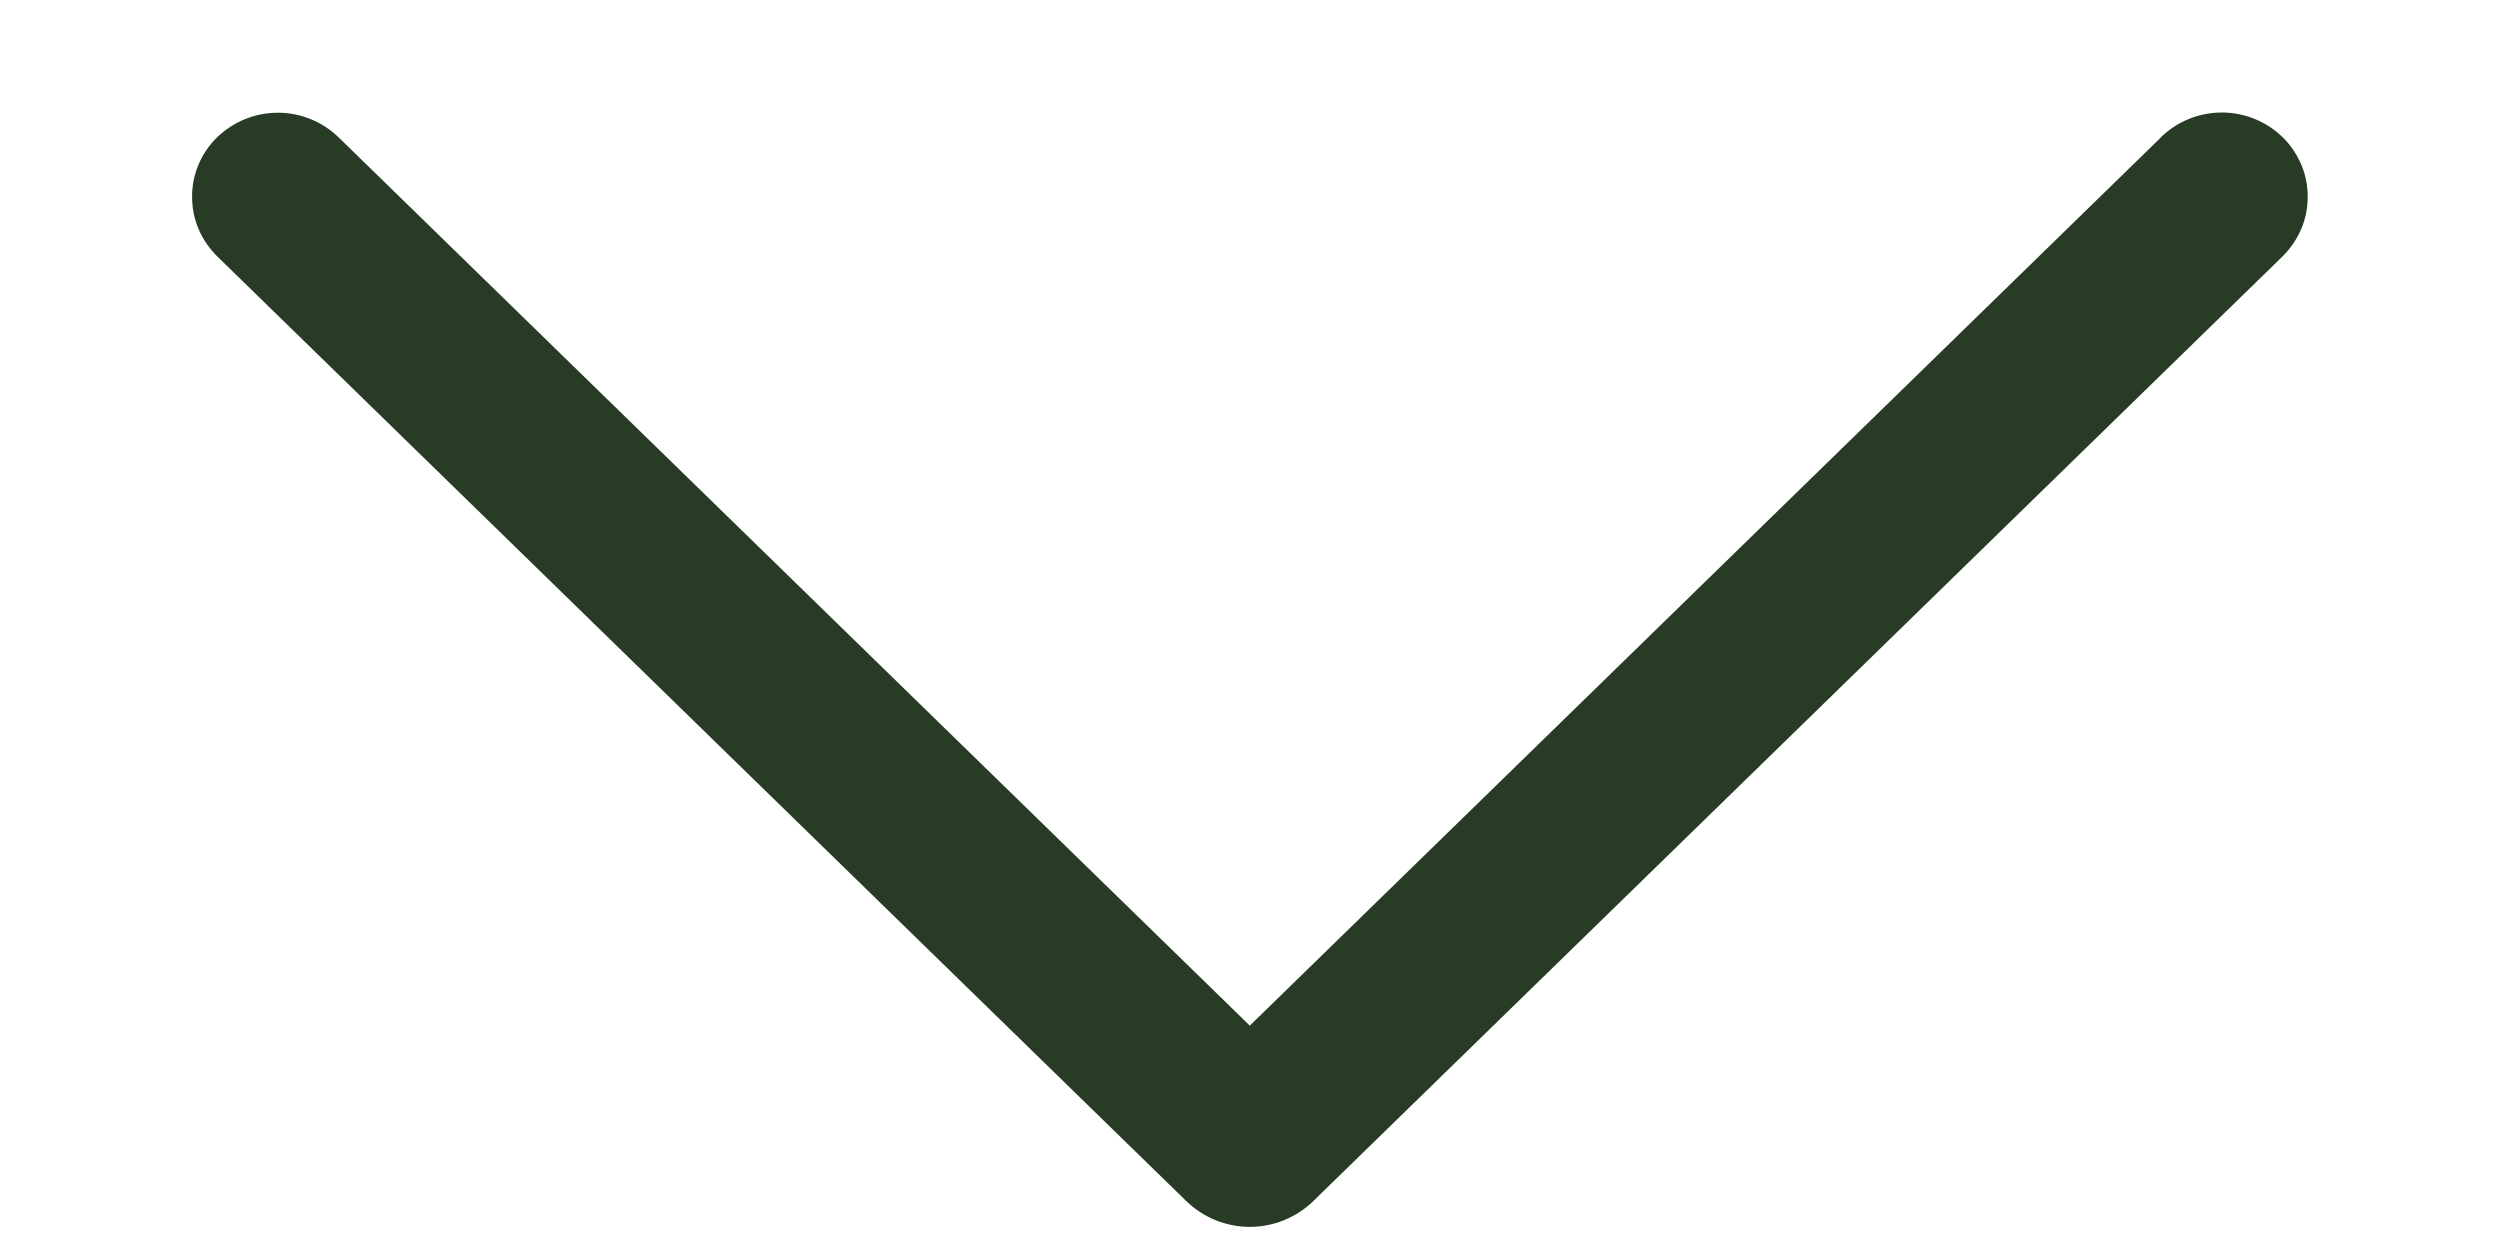 <svg width="12" height="6" viewBox="0 0 12 6" fill="none" xmlns="http://www.w3.org/2000/svg">
<path d="M10.372 0.66L5.999 4.923L1.626 0.66C1.548 0.584 1.443 0.541 1.334 0.541C1.224 0.541 1.12 0.584 1.041 0.66C1.004 0.697 0.973 0.741 0.953 0.79C0.932 0.839 0.922 0.891 0.922 0.944C0.922 0.997 0.932 1.05 0.953 1.099C0.973 1.147 1.004 1.192 1.041 1.229L5.694 5.765C5.775 5.844 5.885 5.889 5.999 5.889C6.113 5.889 6.223 5.844 6.304 5.765L10.957 1.23C10.995 1.192 11.025 1.148 11.046 1.099C11.067 1.05 11.077 0.998 11.077 0.944C11.077 0.891 11.067 0.839 11.046 0.79C11.025 0.741 10.995 0.696 10.957 0.659C10.879 0.583 10.774 0.54 10.665 0.54C10.555 0.54 10.45 0.583 10.372 0.659V0.66Z" fill="#273B25"/>
</svg>

